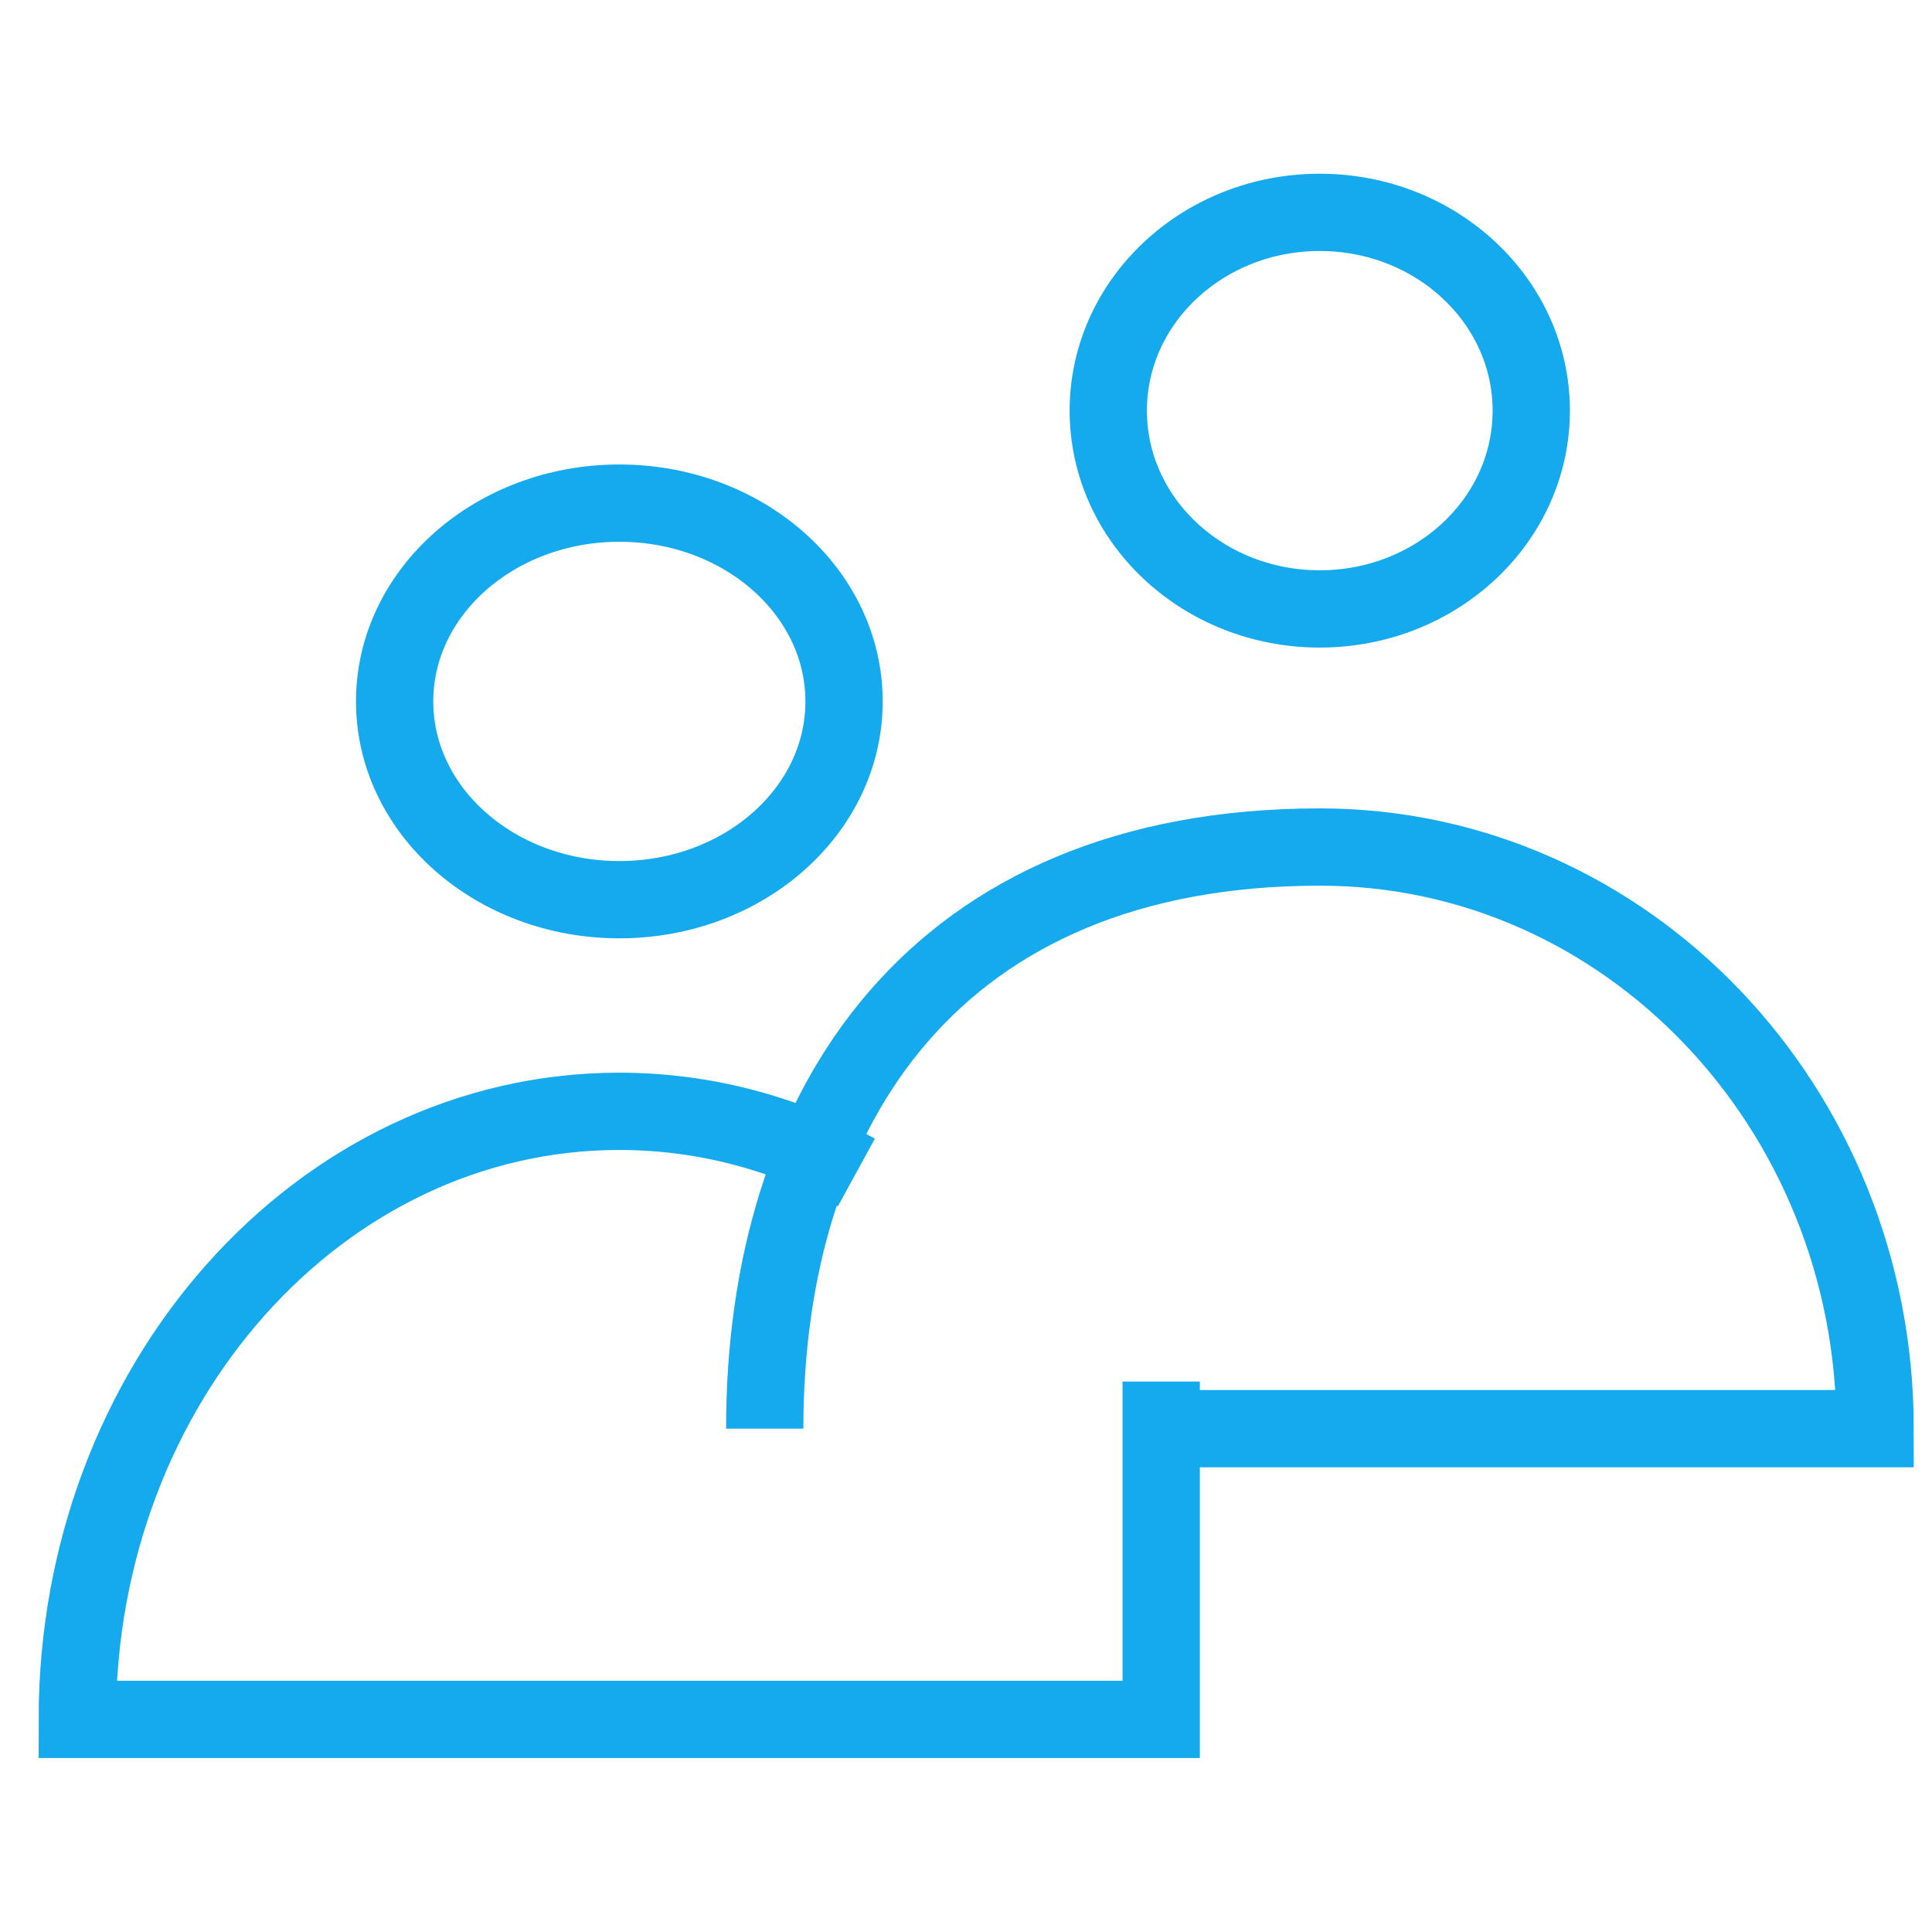 <svg width="50" height="50" viewBox="0 0 50 50" fill="none" xmlns="http://www.w3.org/2000/svg">
<path d="M39.629 10.628C39.629 13.462 37.178 15.759 34.155 15.759C31.132 15.759 28.682 13.462 28.682 10.628C28.682 7.794 31.132 5.496 34.155 5.496C37.178 5.496 39.629 7.794 39.629 10.628Z" stroke="#14AAED" stroke-width="2"/>
<path d="M29.669 36.974H48.528C48.528 28.66 42.095 21.921 34.159 21.921C24.225 21.921 19.791 28.611 19.791 36.974" stroke="#14AAED" stroke-width="2"/>
<path d="M30.052 35.755V44.498H2C2 35.806 8.28 28.761 16.026 28.761C18.227 28.761 20.309 29.329 22.163 30.343" stroke="#14AAED" stroke-width="2"/>
<path d="M21.844 18.153C21.844 20.987 19.241 23.284 16.029 23.284C12.817 23.284 10.213 20.987 10.213 18.153C10.213 15.319 12.817 13.021 16.029 13.021C19.241 13.021 21.844 15.319 21.844 18.153Z" stroke="#14AAED" stroke-width="2"/>
</svg>
